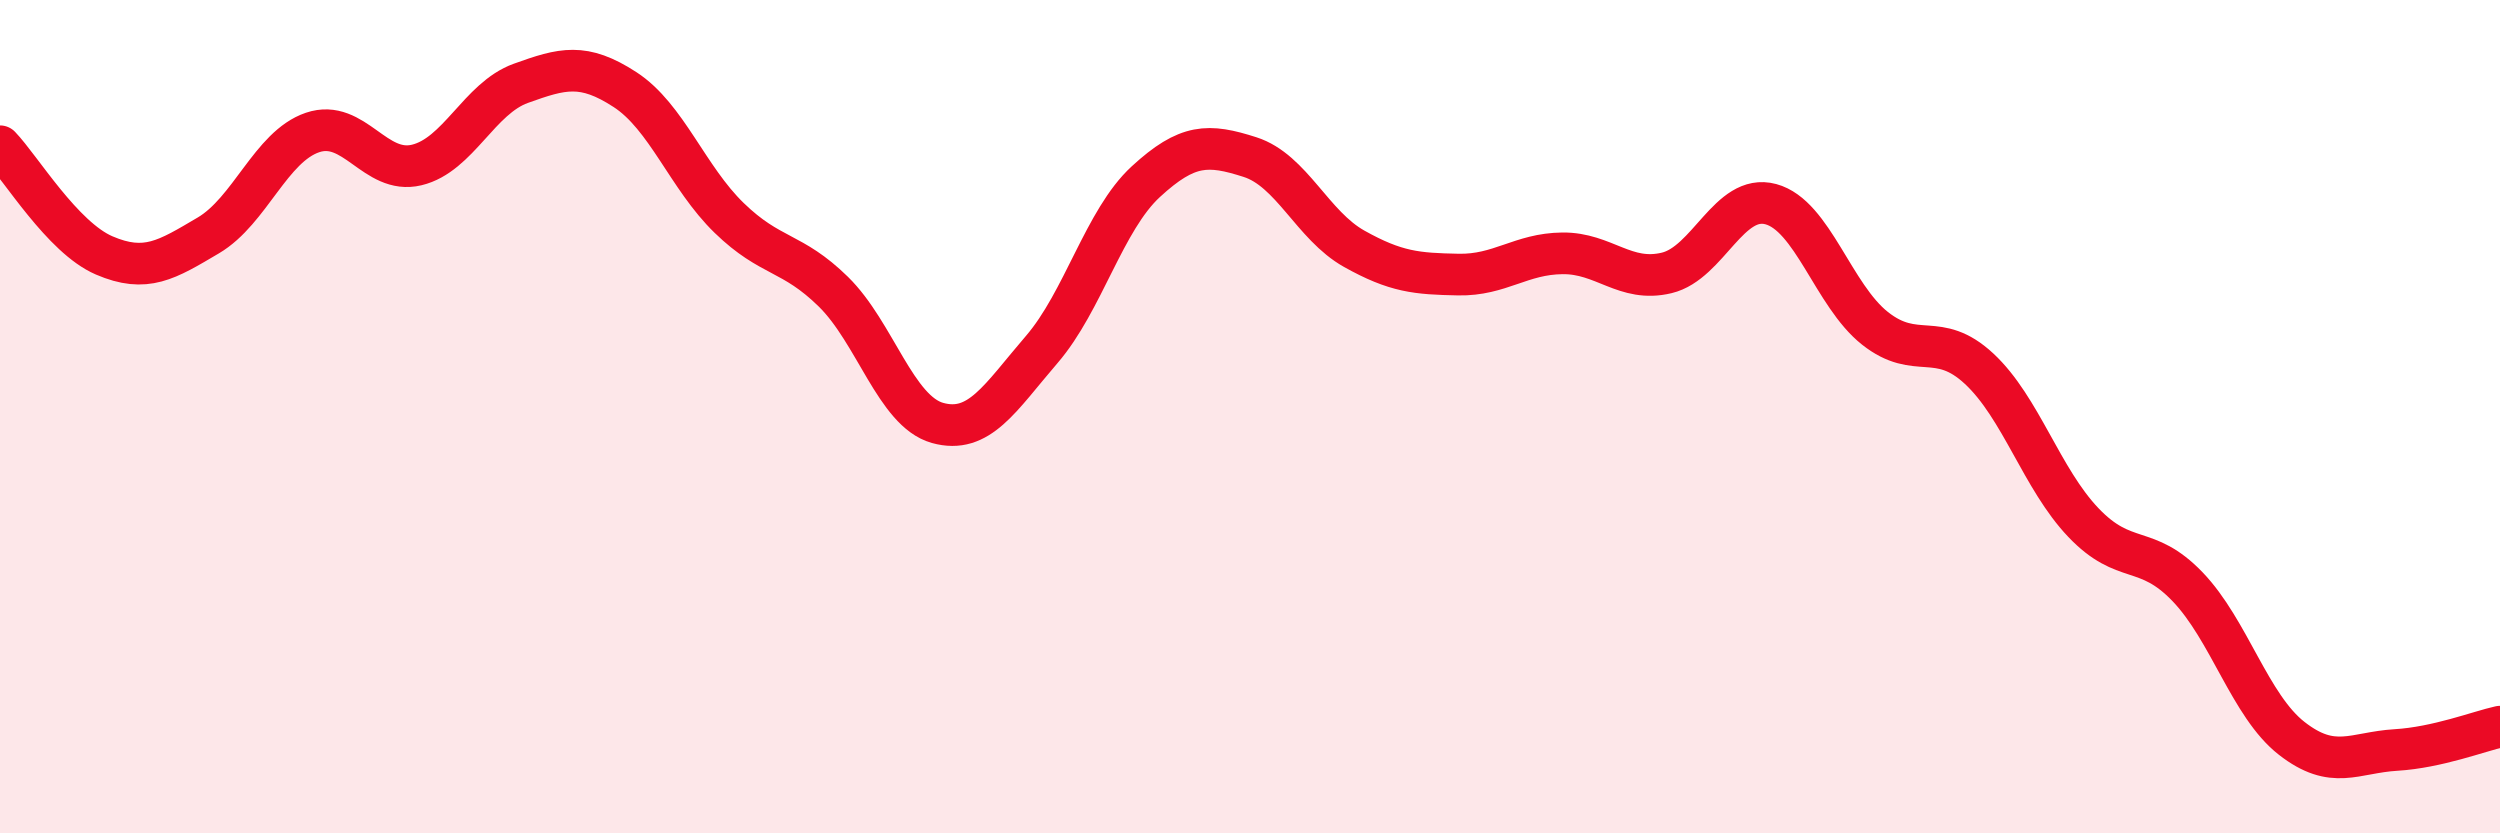 
    <svg width="60" height="20" viewBox="0 0 60 20" xmlns="http://www.w3.org/2000/svg">
      <path
        d="M 0,3.51 C 0.5,4.03 1.5,5.7 2.5,6.13 C 3.5,6.56 4,6.24 5,5.65 C 6,5.06 6.5,3.52 7.5,3.18 C 8.5,2.84 9,4.2 10,3.96 C 11,3.72 11.5,2.36 12.5,2 C 13.5,1.64 14,1.5 15,2.15 C 16,2.8 16.5,4.26 17.5,5.23 C 18.5,6.2 19,6.02 20,7 C 21,7.98 21.5,9.87 22.5,10.15 C 23.5,10.43 24,9.55 25,8.39 C 26,7.23 26.5,5.28 27.5,4.36 C 28.5,3.44 29,3.45 30,3.77 C 31,4.09 31.5,5.41 32.5,5.97 C 33.5,6.53 34,6.57 35,6.59 C 36,6.61 36.5,6.09 37.5,6.08 C 38.5,6.07 39,6.79 40,6.55 C 41,6.31 41.5,4.63 42.5,4.9 C 43.5,5.17 44,7.09 45,7.88 C 46,8.67 46.5,7.92 47.5,8.85 C 48.5,9.78 49,11.49 50,12.54 C 51,13.59 51.5,13.04 52.5,14.08 C 53.5,15.12 54,16.94 55,17.72 C 56,18.5 56.5,18.06 57.5,18 C 58.5,17.94 59.5,17.55 60,17.44L60 20L0 20Z"
        fill="#EB0A25"
        opacity="0.1"
        stroke-linecap="round"
        stroke-linejoin="round"
      />
      <path
        d="M 0,3.51 C 0.5,4.03 1.5,5.7 2.5,6.13 C 3.5,6.56 4,6.24 5,5.65 C 6,5.06 6.5,3.52 7.5,3.18 C 8.5,2.84 9,4.2 10,3.96 C 11,3.72 11.5,2.36 12.5,2 C 13.5,1.64 14,1.5 15,2.15 C 16,2.8 16.5,4.26 17.5,5.23 C 18.5,6.2 19,6.02 20,7 C 21,7.98 21.5,9.87 22.5,10.15 C 23.5,10.43 24,9.55 25,8.39 C 26,7.23 26.5,5.28 27.5,4.36 C 28.5,3.44 29,3.45 30,3.77 C 31,4.09 31.5,5.41 32.5,5.97 C 33.5,6.53 34,6.57 35,6.59 C 36,6.61 36.5,6.09 37.5,6.08 C 38.5,6.07 39,6.79 40,6.55 C 41,6.31 41.5,4.63 42.5,4.9 C 43.5,5.17 44,7.09 45,7.88 C 46,8.67 46.5,7.92 47.5,8.85 C 48.5,9.78 49,11.49 50,12.54 C 51,13.59 51.5,13.04 52.5,14.08 C 53.5,15.12 54,16.94 55,17.72 C 56,18.5 56.5,18.06 57.5,18 C 58.5,17.94 59.5,17.55 60,17.44"
        stroke="#EB0A25"
        stroke-width="1"
        fill="none"
        stroke-linecap="round"
        stroke-linejoin="round"
      />
    </svg>
  